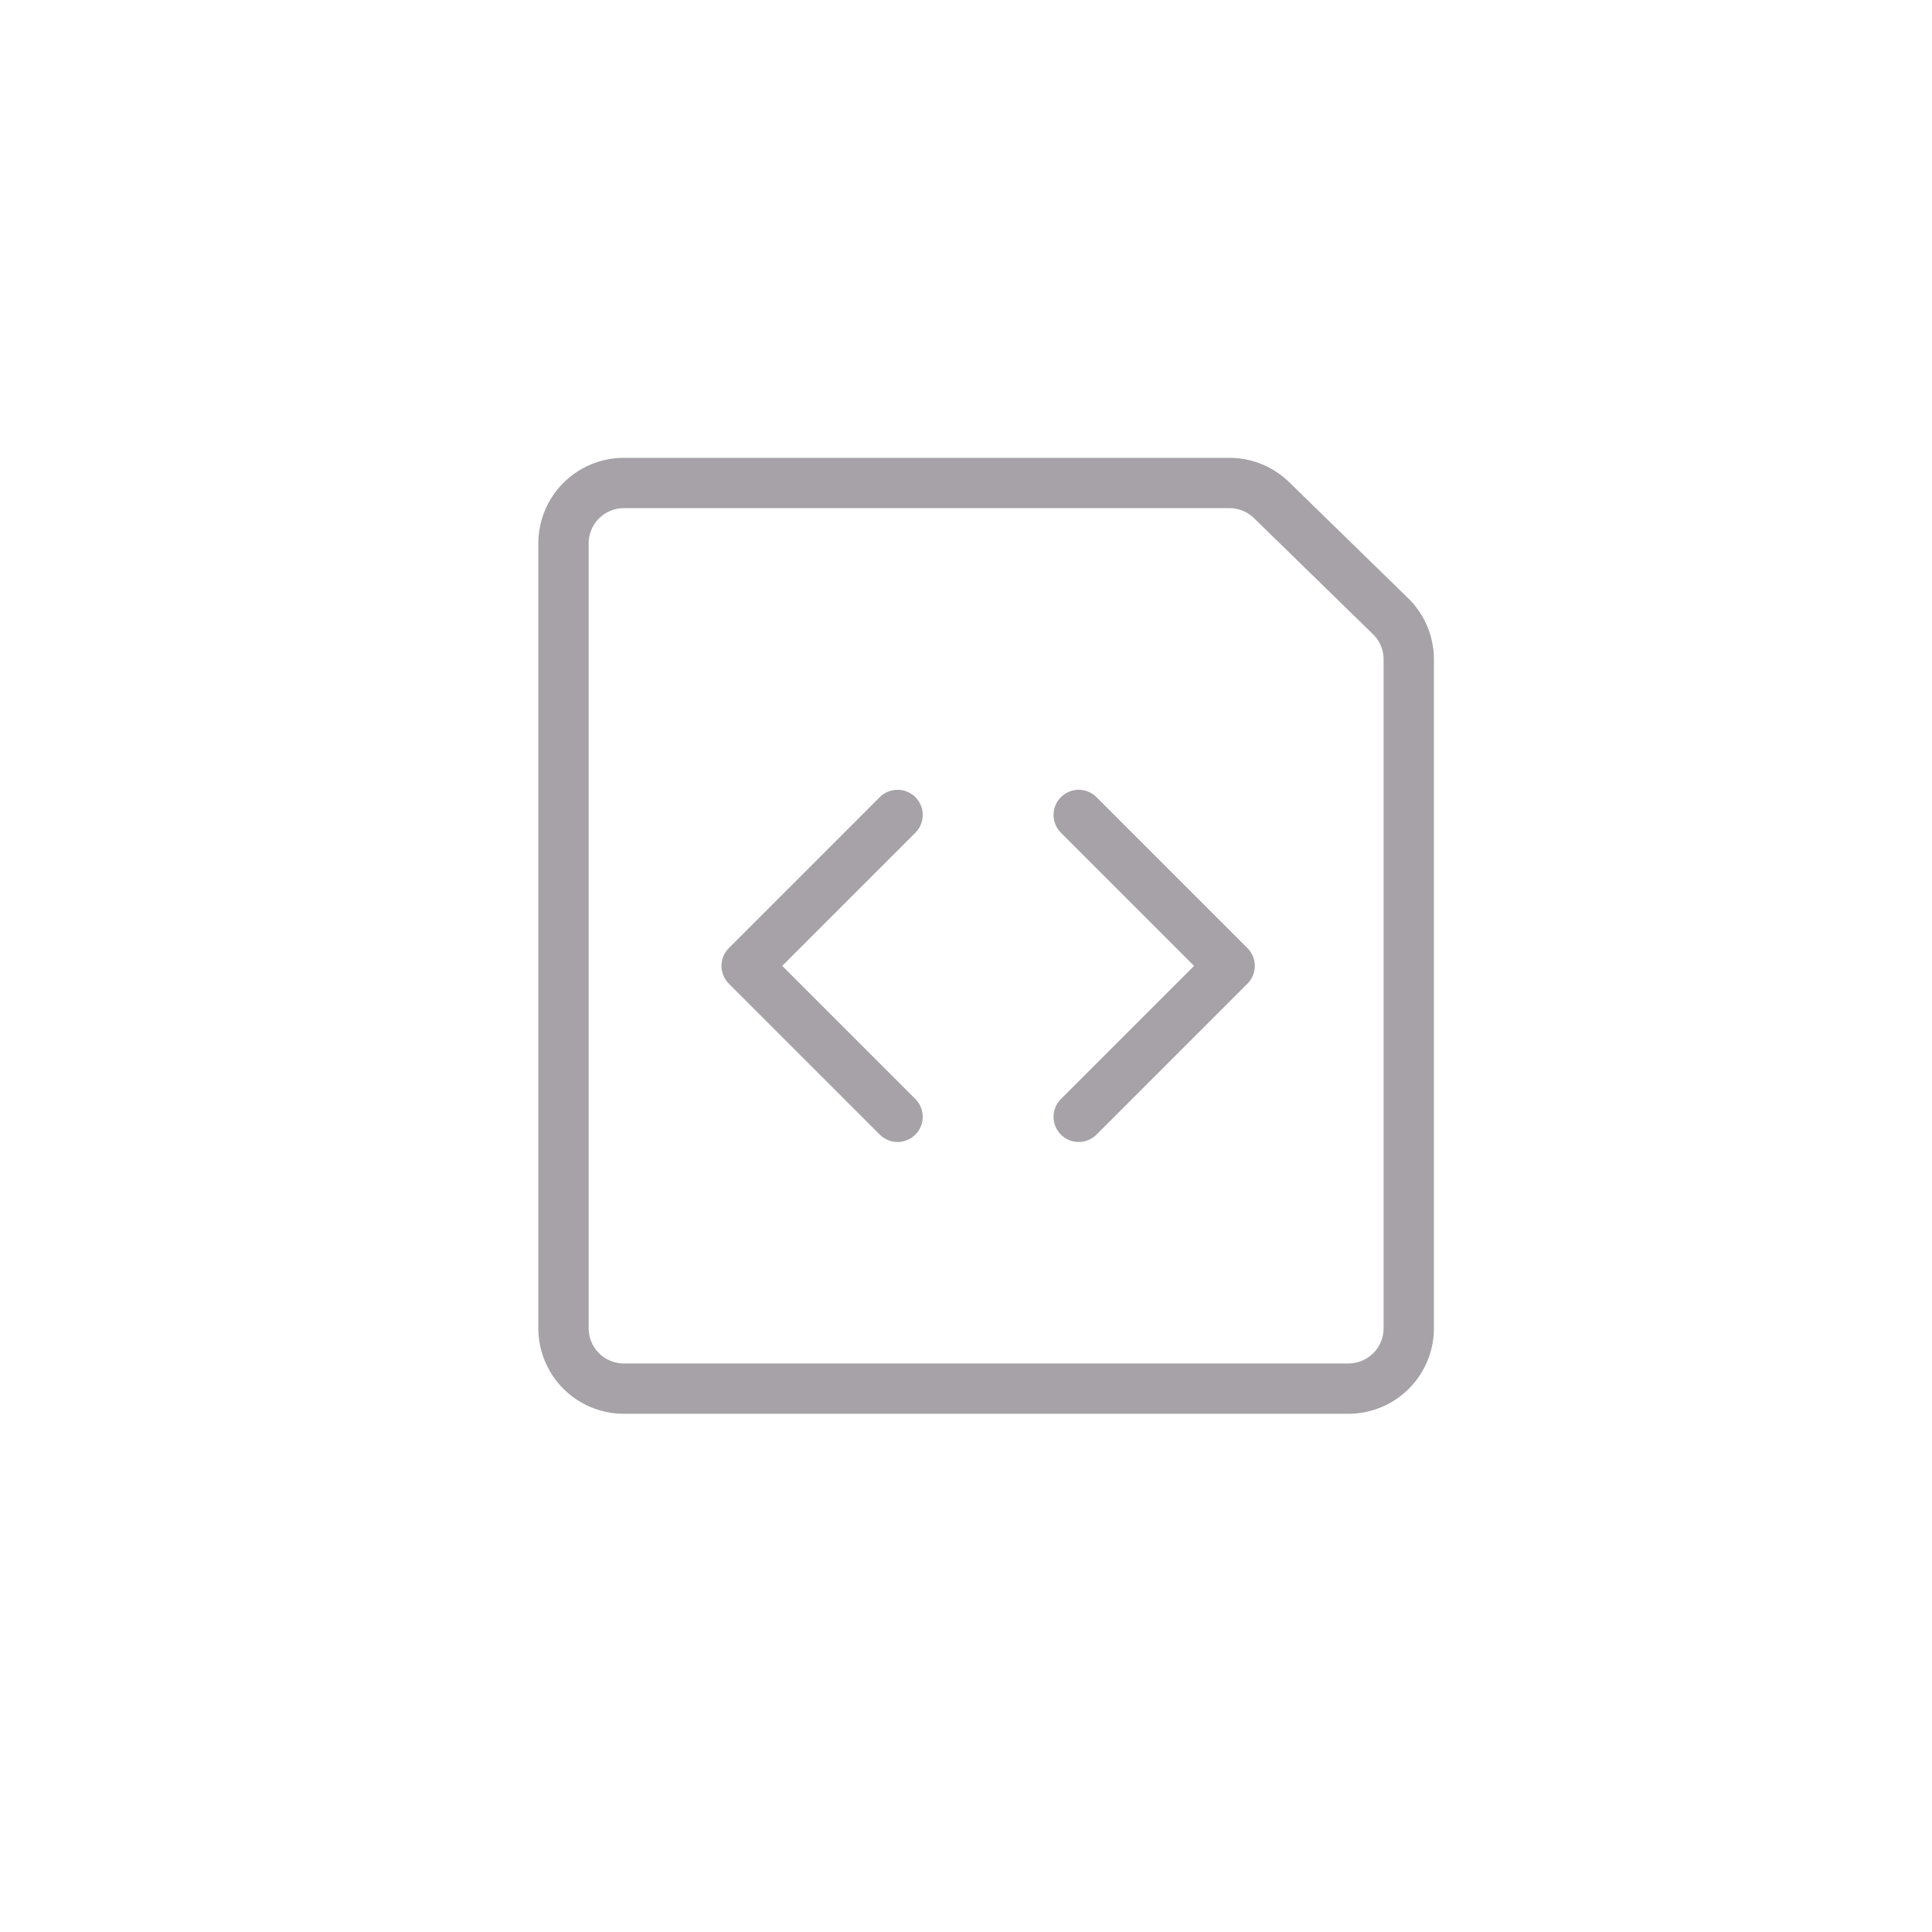<?xml version="1.0" encoding="UTF-8"?>
<svg  xmlns="http://www.w3.org/2000/svg" xmlns:xlink="http://www.w3.org/1999/xlink" width="48" height="48" viewBox="0 0 48 48"><defs><clipPath id="b"><rect width="48" height="48"/></clipPath></defs><g id="a" clip-path="url(#b)"><g transform="translate(-259 -8726.5)"><rect width="48" height="48" transform="translate(259 8726.5)" fill="none"/><g transform="translate(271.5 8737.747)"><path d="M22.5,21.753a1.5,1.5,0,0,1-1.5,1.5H3a1.5,1.5,0,0,1-1.5-1.5V2.253A1.5,1.5,0,0,1,3,.753H18.045a1.5,1.5,0,0,1,1.048.427l2.955,2.882A1.5,1.5,0,0,1,22.5,5.136Z" fill="none" stroke="#a6a2a8" stroke-linecap="round" stroke-linejoin="round" stroke-width="1.25"/><path d="M14.3,9l3.75,3.75L14.3,16.5" fill="none" stroke="#a6a2a8" stroke-linecap="round" stroke-linejoin="round" stroke-width="1.25"/><path d="M9.8,9l-3.75,3.75L9.8,16.5" fill="none" stroke="#a6a2a8" stroke-linecap="round" stroke-linejoin="round" stroke-width="1.25"/></g></g></g></svg>